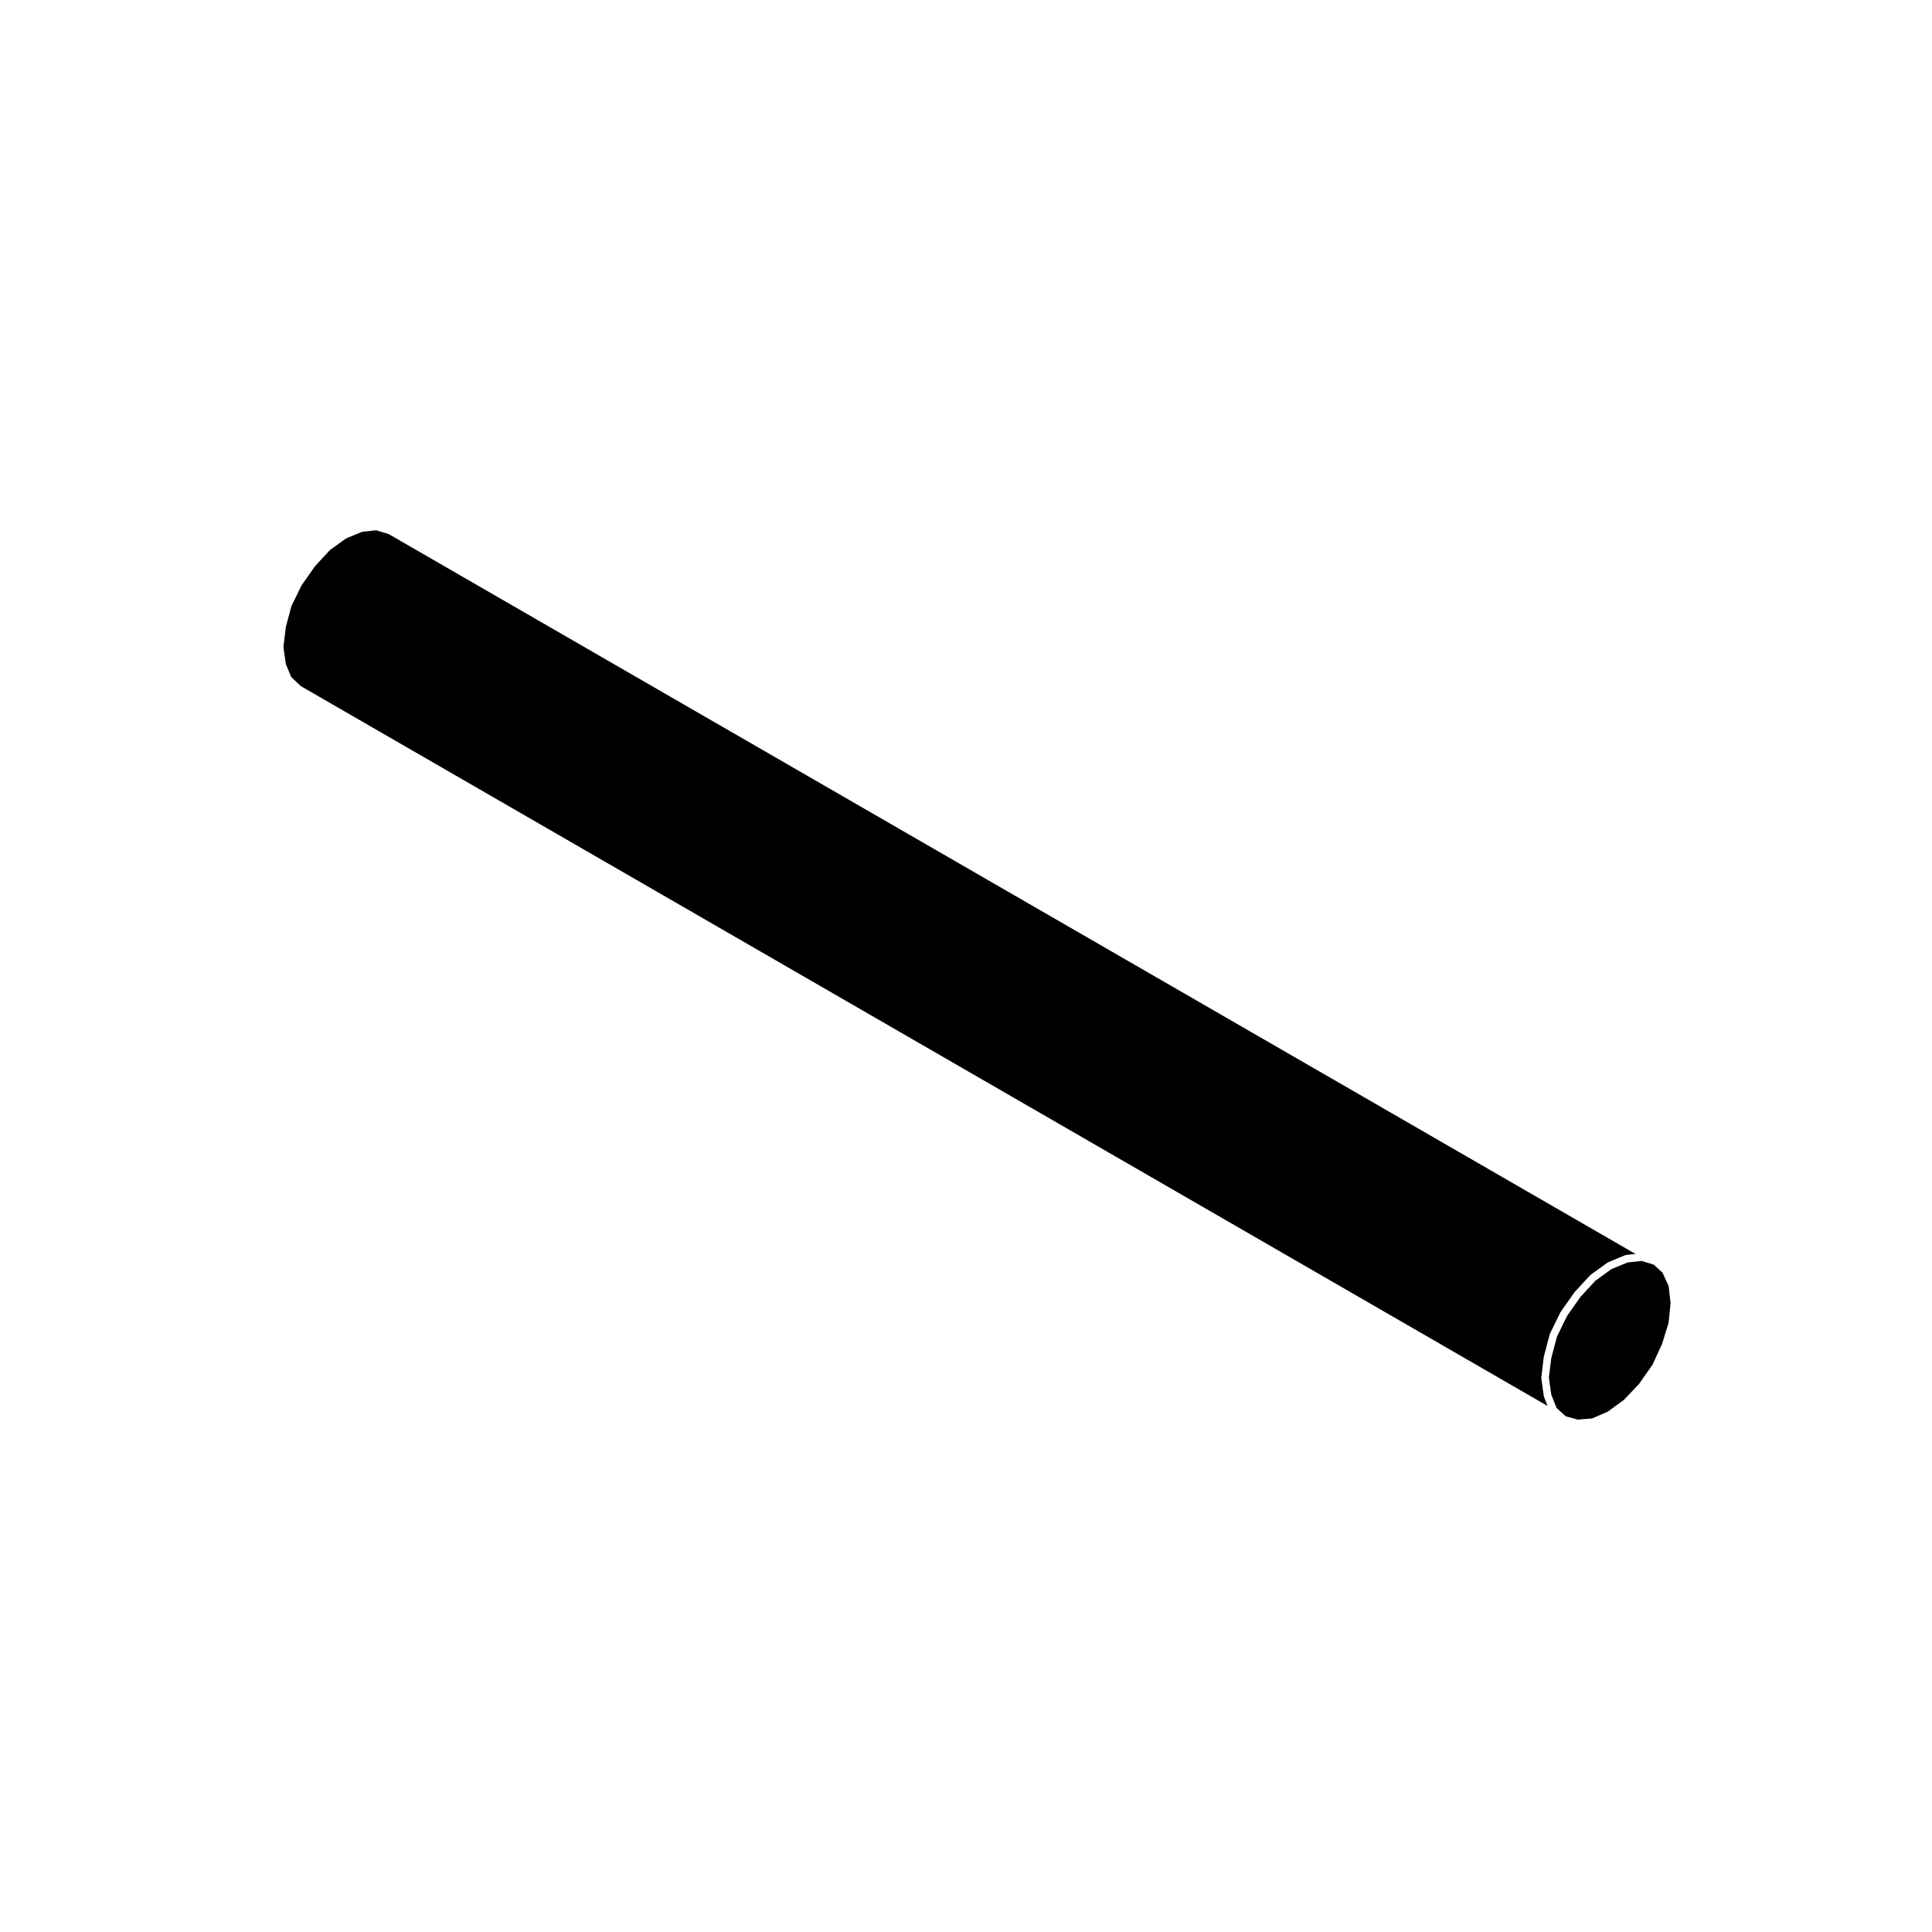 <?xml version="1.0" encoding="UTF-8"?>
<!-- Uploaded to: ICON Repo, www.svgrepo.com, Generator: ICON Repo Mixer Tools -->
<svg fill="#000000" width="800px" height="800px" version="1.1" viewBox="144 144 512 512" xmlns="http://www.w3.org/2000/svg">
 <g>
  <path d="m221.25 304.58-1.5 5.586-0.637 5.281 0.629 4.504 1.406 3.426 2.516 2.414 330.47 190.81-0.945-2.387c-0.016-0.039 0.012-0.074 0-0.109-0.016-0.051-0.055-0.07-0.066-0.117l-0.664-4.742c-0.004-0.051 0.035-0.086 0.035-0.133s-0.039-0.086-0.035-0.125l0.664-5.402c0-0.023 0.031-0.035 0.035-0.066 0.004-0.02-0.016-0.047-0.012-0.07l1.543-5.84c0.012-0.035 0.051-0.051 0.066-0.086 0.012-0.035-0.016-0.07 0.004-0.105l2.754-5.617c0.016-0.023 0.047-0.031 0.059-0.055 0.016-0.023 0-0.059 0.02-0.082l3.641-5.184c0.016-0.02 0.051-0.02 0.066-0.039 0.016-0.02 0.004-0.051 0.023-0.066l4.074-4.41c0.023-0.023 0.066-0.02 0.098-0.047 0.023-0.023 0.023-0.07 0.055-0.09l4.41-3.199c0.035-0.031 0.086-0.012 0.117-0.031 0.039-0.02 0.051-0.07 0.09-0.09l4.519-1.867c0.051-0.02 0.102 0.016 0.145 0 0.051-0.012 0.074-0.059 0.125-0.07l2.469-0.266-330.41-190.77-3.332-1.008-3.734 0.406-4.266 1.77-4.246 3.074-3.945 4.266-3.566 5.078z"/>
  <path d="m586.72 489.36-0.516-4.555-1.613-3.527-2.332-2.141-3.219-0.973-3.727 0.406-4.285 1.766-4.238 3.078-3.938 4.262-3.574 5.082-2.668 5.461-1.504 5.676-0.641 5.184 0.637 4.512 1.398 3.519 2.414 2.219 3.234 0.875 3.734-0.297 4.144-1.77 4.356-3.184 3.969-4.188 3.547-5.043 2.566-5.566 1.723-5.586z"/>
 </g>
</svg>